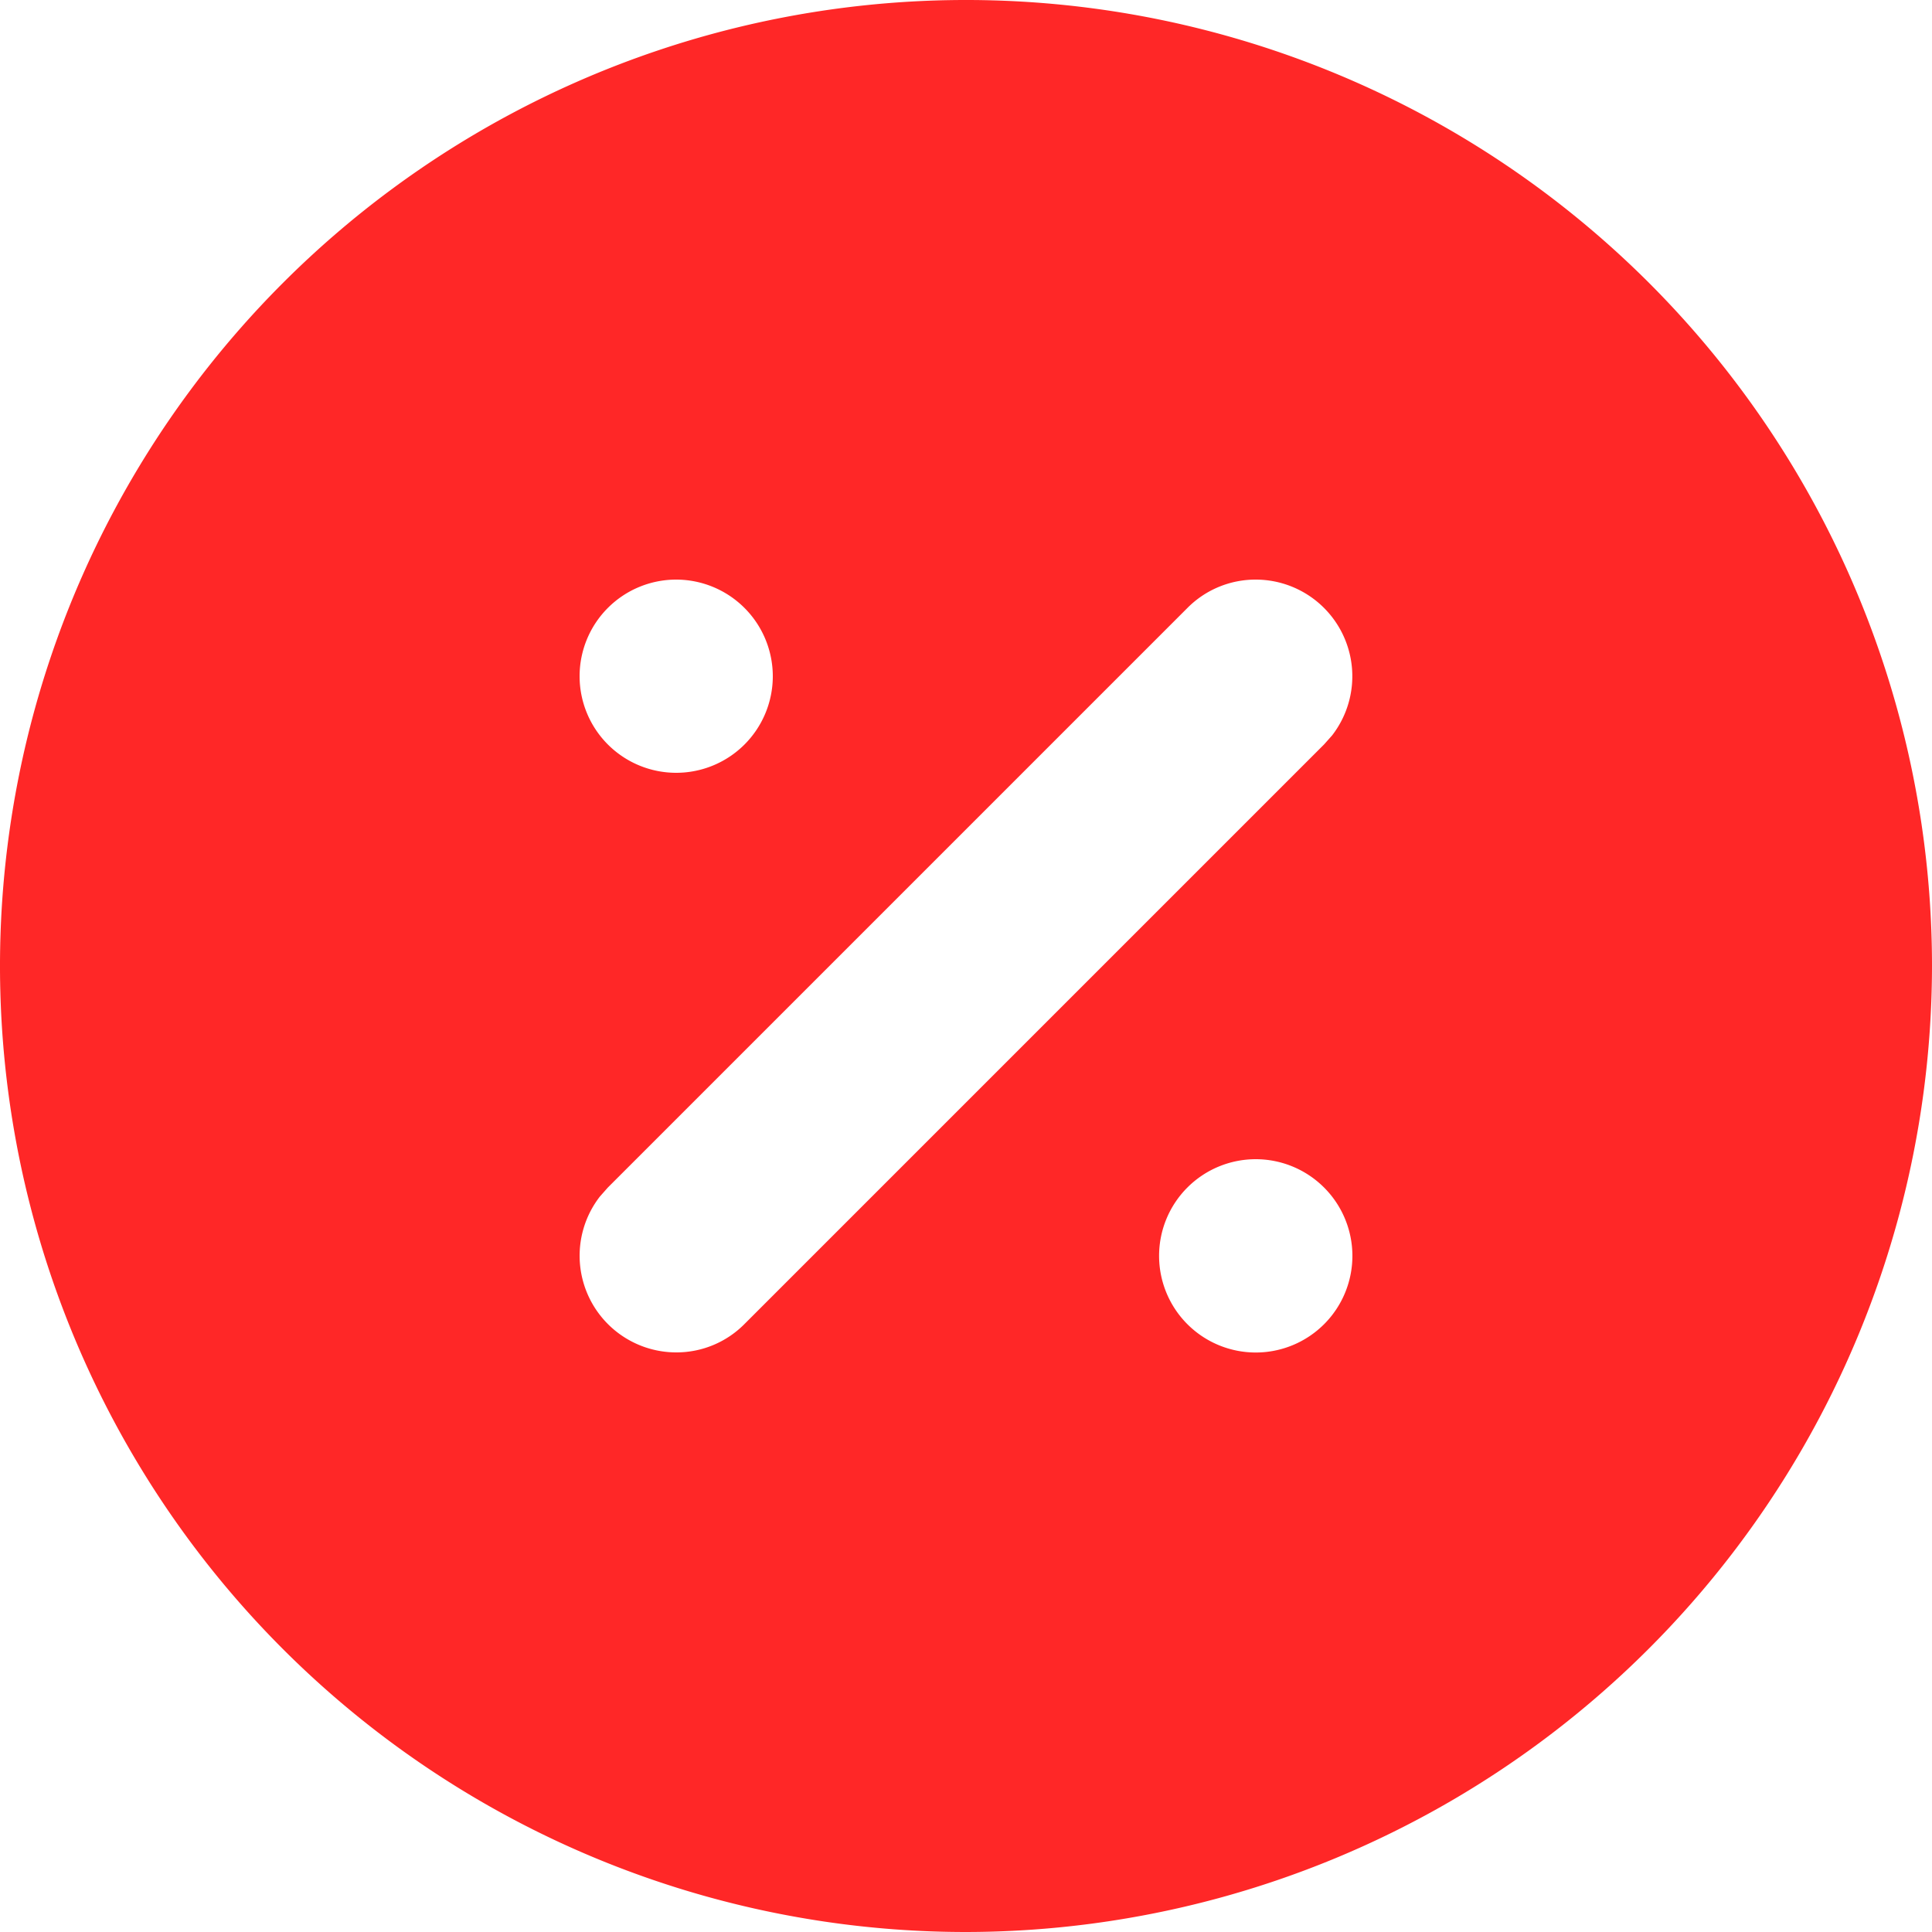 <svg id="Icon" xmlns="http://www.w3.org/2000/svg" width="35" height="35" viewBox="0 0 35 35">
  <path id="Combined_Shape" data-name="Combined Shape" d="M17.5,35A17.5,17.5,0,1,1,35,17.5,17.52,17.52,0,0,1,17.5,35Zm5.249-14a1.751,1.751,0,1,0,1.751,1.75A1.752,1.752,0,0,0,22.749,21Zm0-10.5a1.738,1.738,0,0,0-1.237.513l-10.5,10.5-.145.164A1.751,1.751,0,0,0,12.25,24.5a1.733,1.733,0,0,0,1.236-.513l10.5-10.5.146-.164A1.751,1.751,0,0,0,22.75,10.5Zm-10.5,0A1.75,1.75,0,1,0,14,12.25,1.752,1.752,0,0,0,12.25,10.5Z" fill="#ff2727"/>
</svg>
